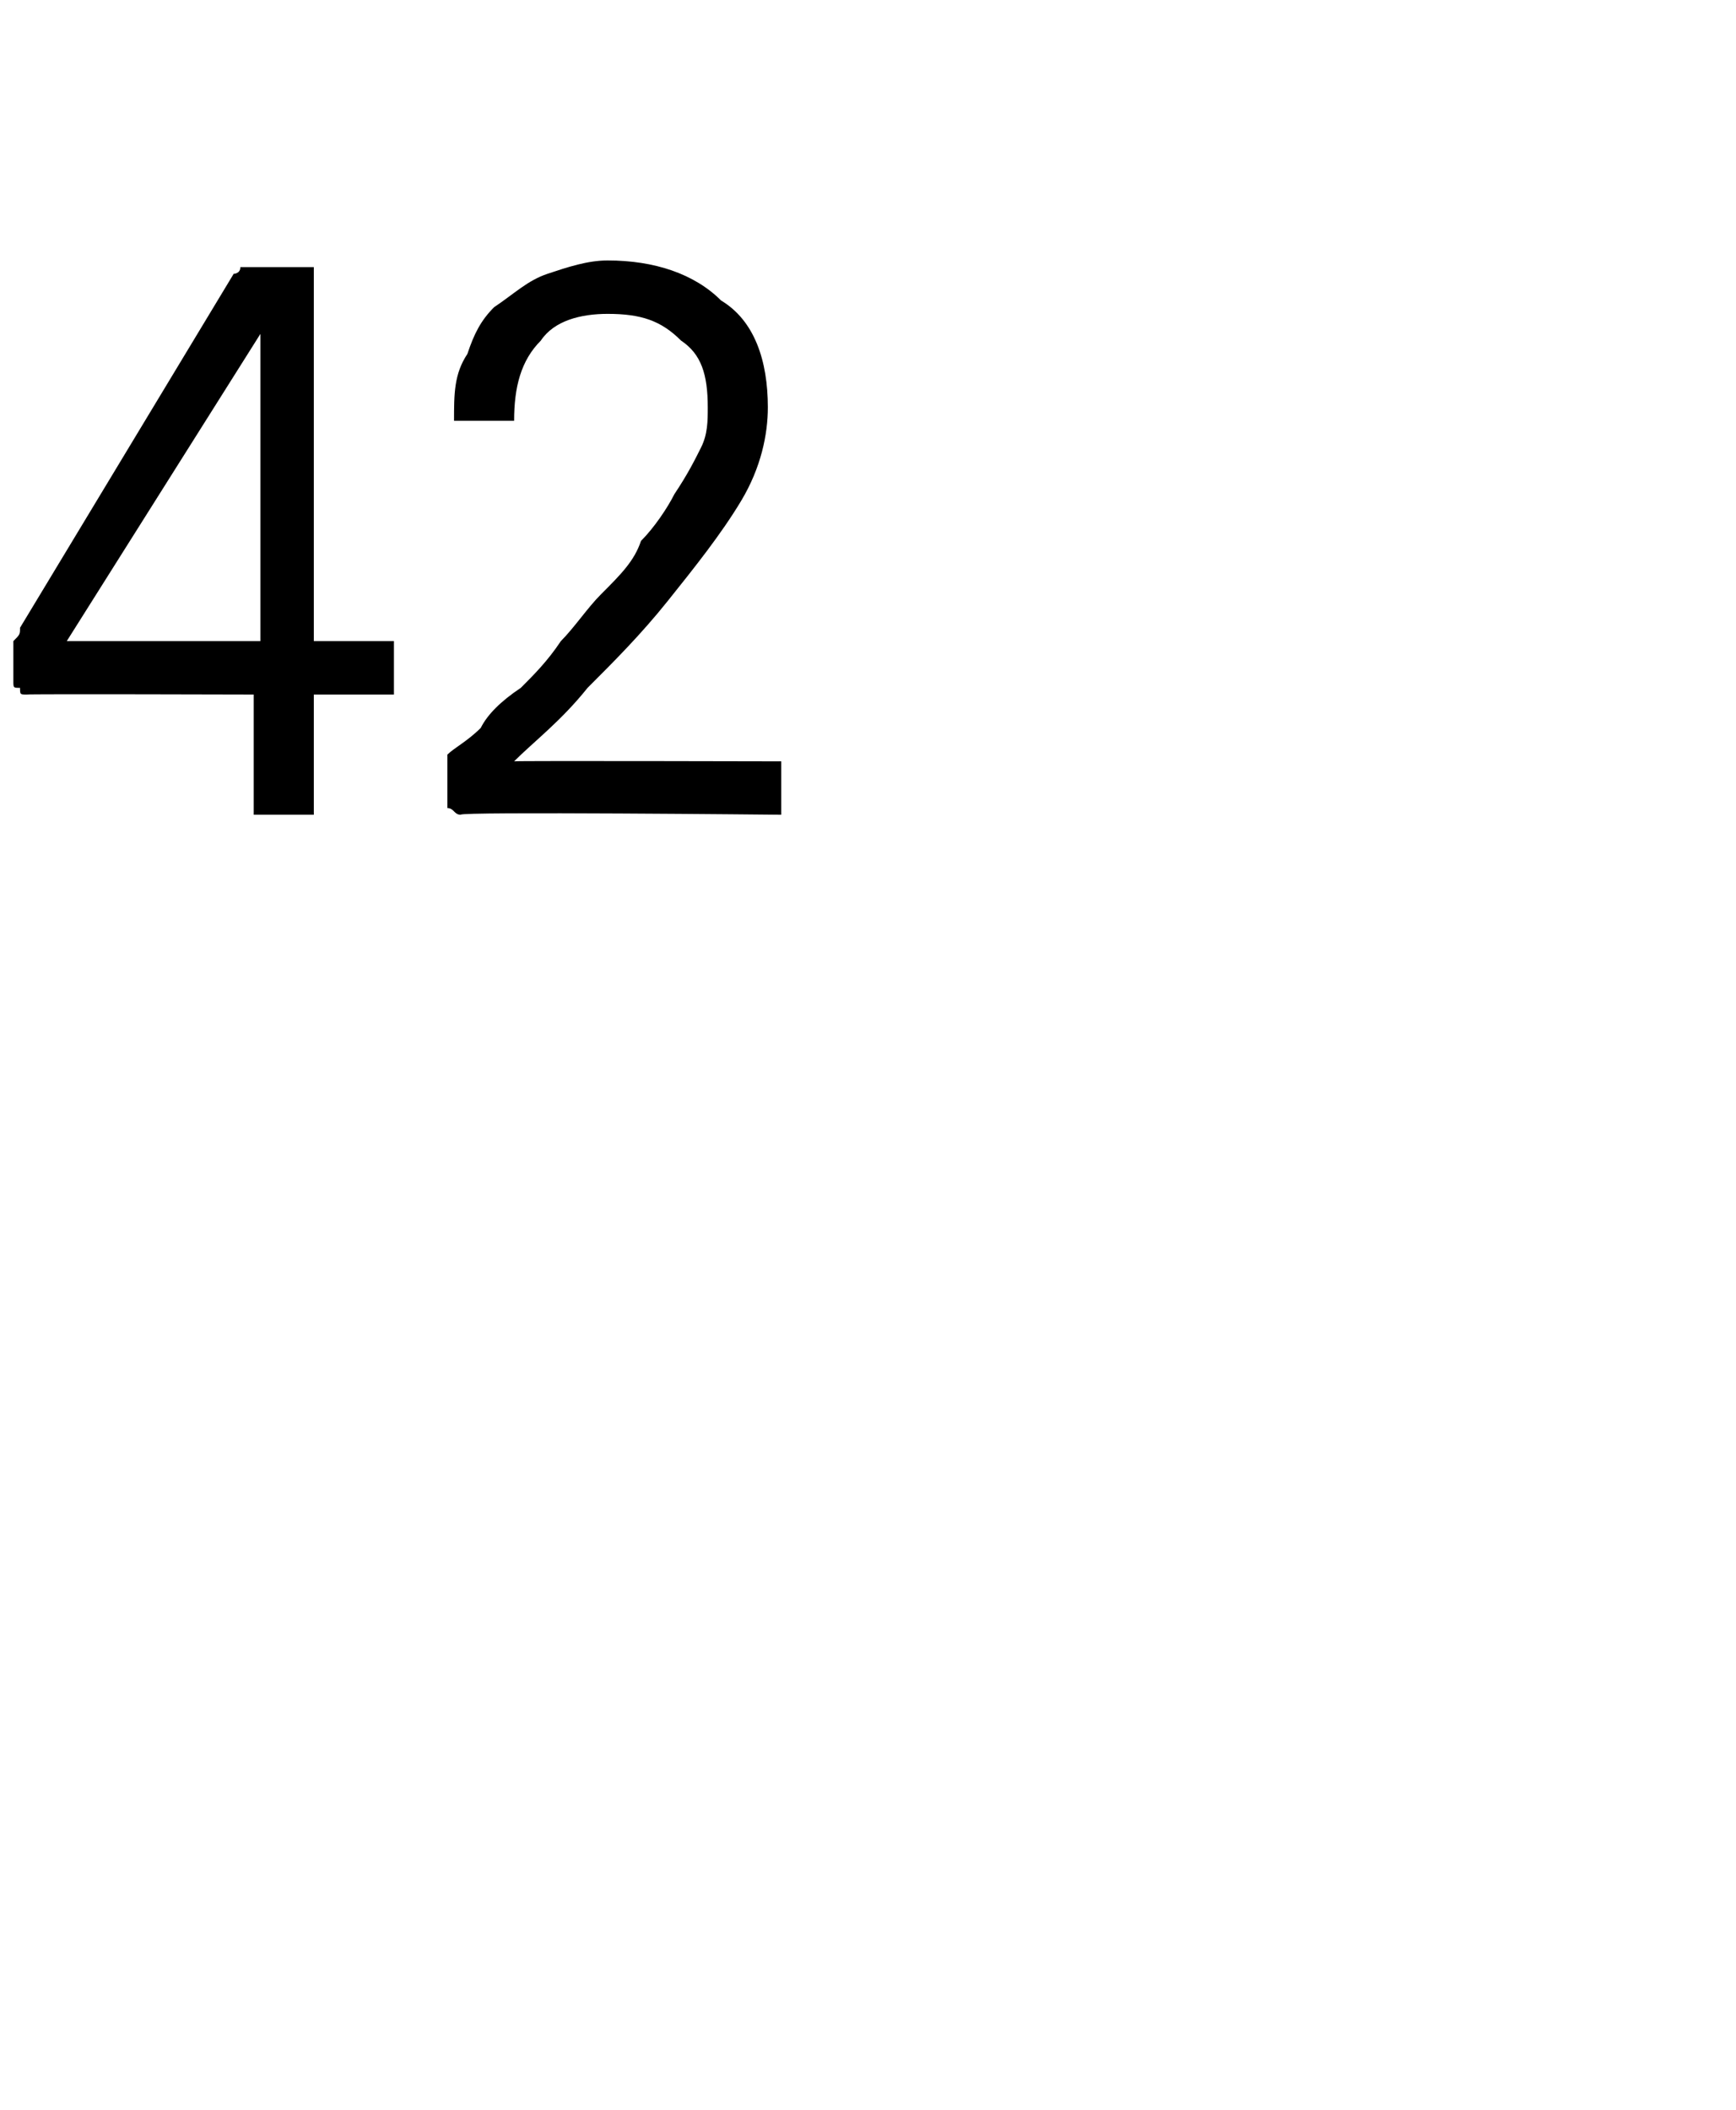 <?xml version="1.0" standalone="no"?>
<!DOCTYPE svg PUBLIC "-//W3C//DTD SVG 1.1//EN" "http://www.w3.org/Graphics/SVG/1.1/DTD/svg11.dtd">
<svg xmlns="http://www.w3.org/2000/svg" version="1.1" width="26px" height="31.6px" viewBox="0 -3 26 31.6" style="top:-3px">
  <desc>42</desc>
  <defs/>
  <g id="Polygon23850">
    <path d="M 3.9 3 L 3.9 2 L 1 6.6 L 3.9 6.6 L 3.9 3 Z M 0.3 6.4 C 0.3 6.4 3.5 1.1 3.5 1.1 C 3.5 1.1 3.6 1.1 3.6 1 C 3.6 1 3.7 1 3.7 1 C 3.7 1 4.5 1 4.5 1 C 4.6 1 4.6 1 4.7 1 C 4.7 1.1 4.7 1.1 4.7 1.2 C 4.7 1.21 4.7 6.6 4.7 6.6 L 5.9 6.6 L 5.9 7.4 L 4.7 7.4 L 4.7 9.2 L 3.8 9.2 L 3.8 7.4 C 3.8 7.4 0.42 7.39 0.4 7.4 C 0.3 7.4 0.3 7.4 0.3 7.3 C 0.2 7.3 0.2 7.3 0.2 7.2 C 0.2 7.2 0.2 6.7 0.2 6.7 C 0.2 6.7 0.2 6.6 0.2 6.6 C 0.3 6.5 0.3 6.5 0.3 6.4 Z M 6.7 8.3 C 6.8 8.2 7 8.1 7.2 7.9 C 7.3 7.7 7.5 7.5 7.8 7.3 C 8 7.1 8.2 6.9 8.4 6.6 C 8.6 6.4 8.8 6.1 9 5.9 C 9.3 5.6 9.5 5.4 9.6 5.1 C 9.8 4.9 10 4.6 10.1 4.4 C 10.3 4.1 10.4 3.9 10.5 3.7 C 10.6 3.5 10.6 3.3 10.6 3.1 C 10.6 2.6 10.5 2.3 10.2 2.1 C 9.9 1.8 9.6 1.7 9.1 1.7 C 8.7 1.7 8.3 1.8 8.1 2.1 C 7.8 2.4 7.7 2.8 7.7 3.3 C 7.7 3.3 6.8 3.3 6.8 3.3 C 6.8 2.9 6.8 2.6 7 2.3 C 7.1 2 7.2 1.8 7.4 1.6 C 7.7 1.4 7.9 1.2 8.2 1.1 C 8.5 1 8.8 0.9 9.1 0.9 C 9.8 0.9 10.4 1.1 10.8 1.5 C 11.3 1.8 11.5 2.4 11.5 3.1 C 11.5 3.5 11.4 4 11.1 4.5 C 10.8 5 10.4 5.5 10 6 C 9.6 6.5 9.2 6.9 8.8 7.3 C 8.4 7.8 8 8.1 7.7 8.4 C 7.71 8.39 11.7 8.4 11.7 8.4 L 11.7 9.2 C 11.7 9.2 6.86 9.15 6.9 9.2 C 6.8 9.2 6.8 9.1 6.7 9.1 C 6.7 9.1 6.7 9.1 6.7 9 C 6.7 9 6.7 8.3 6.7 8.3 Z " stroke="none" fill="#000"/>
  </g>
</svg>